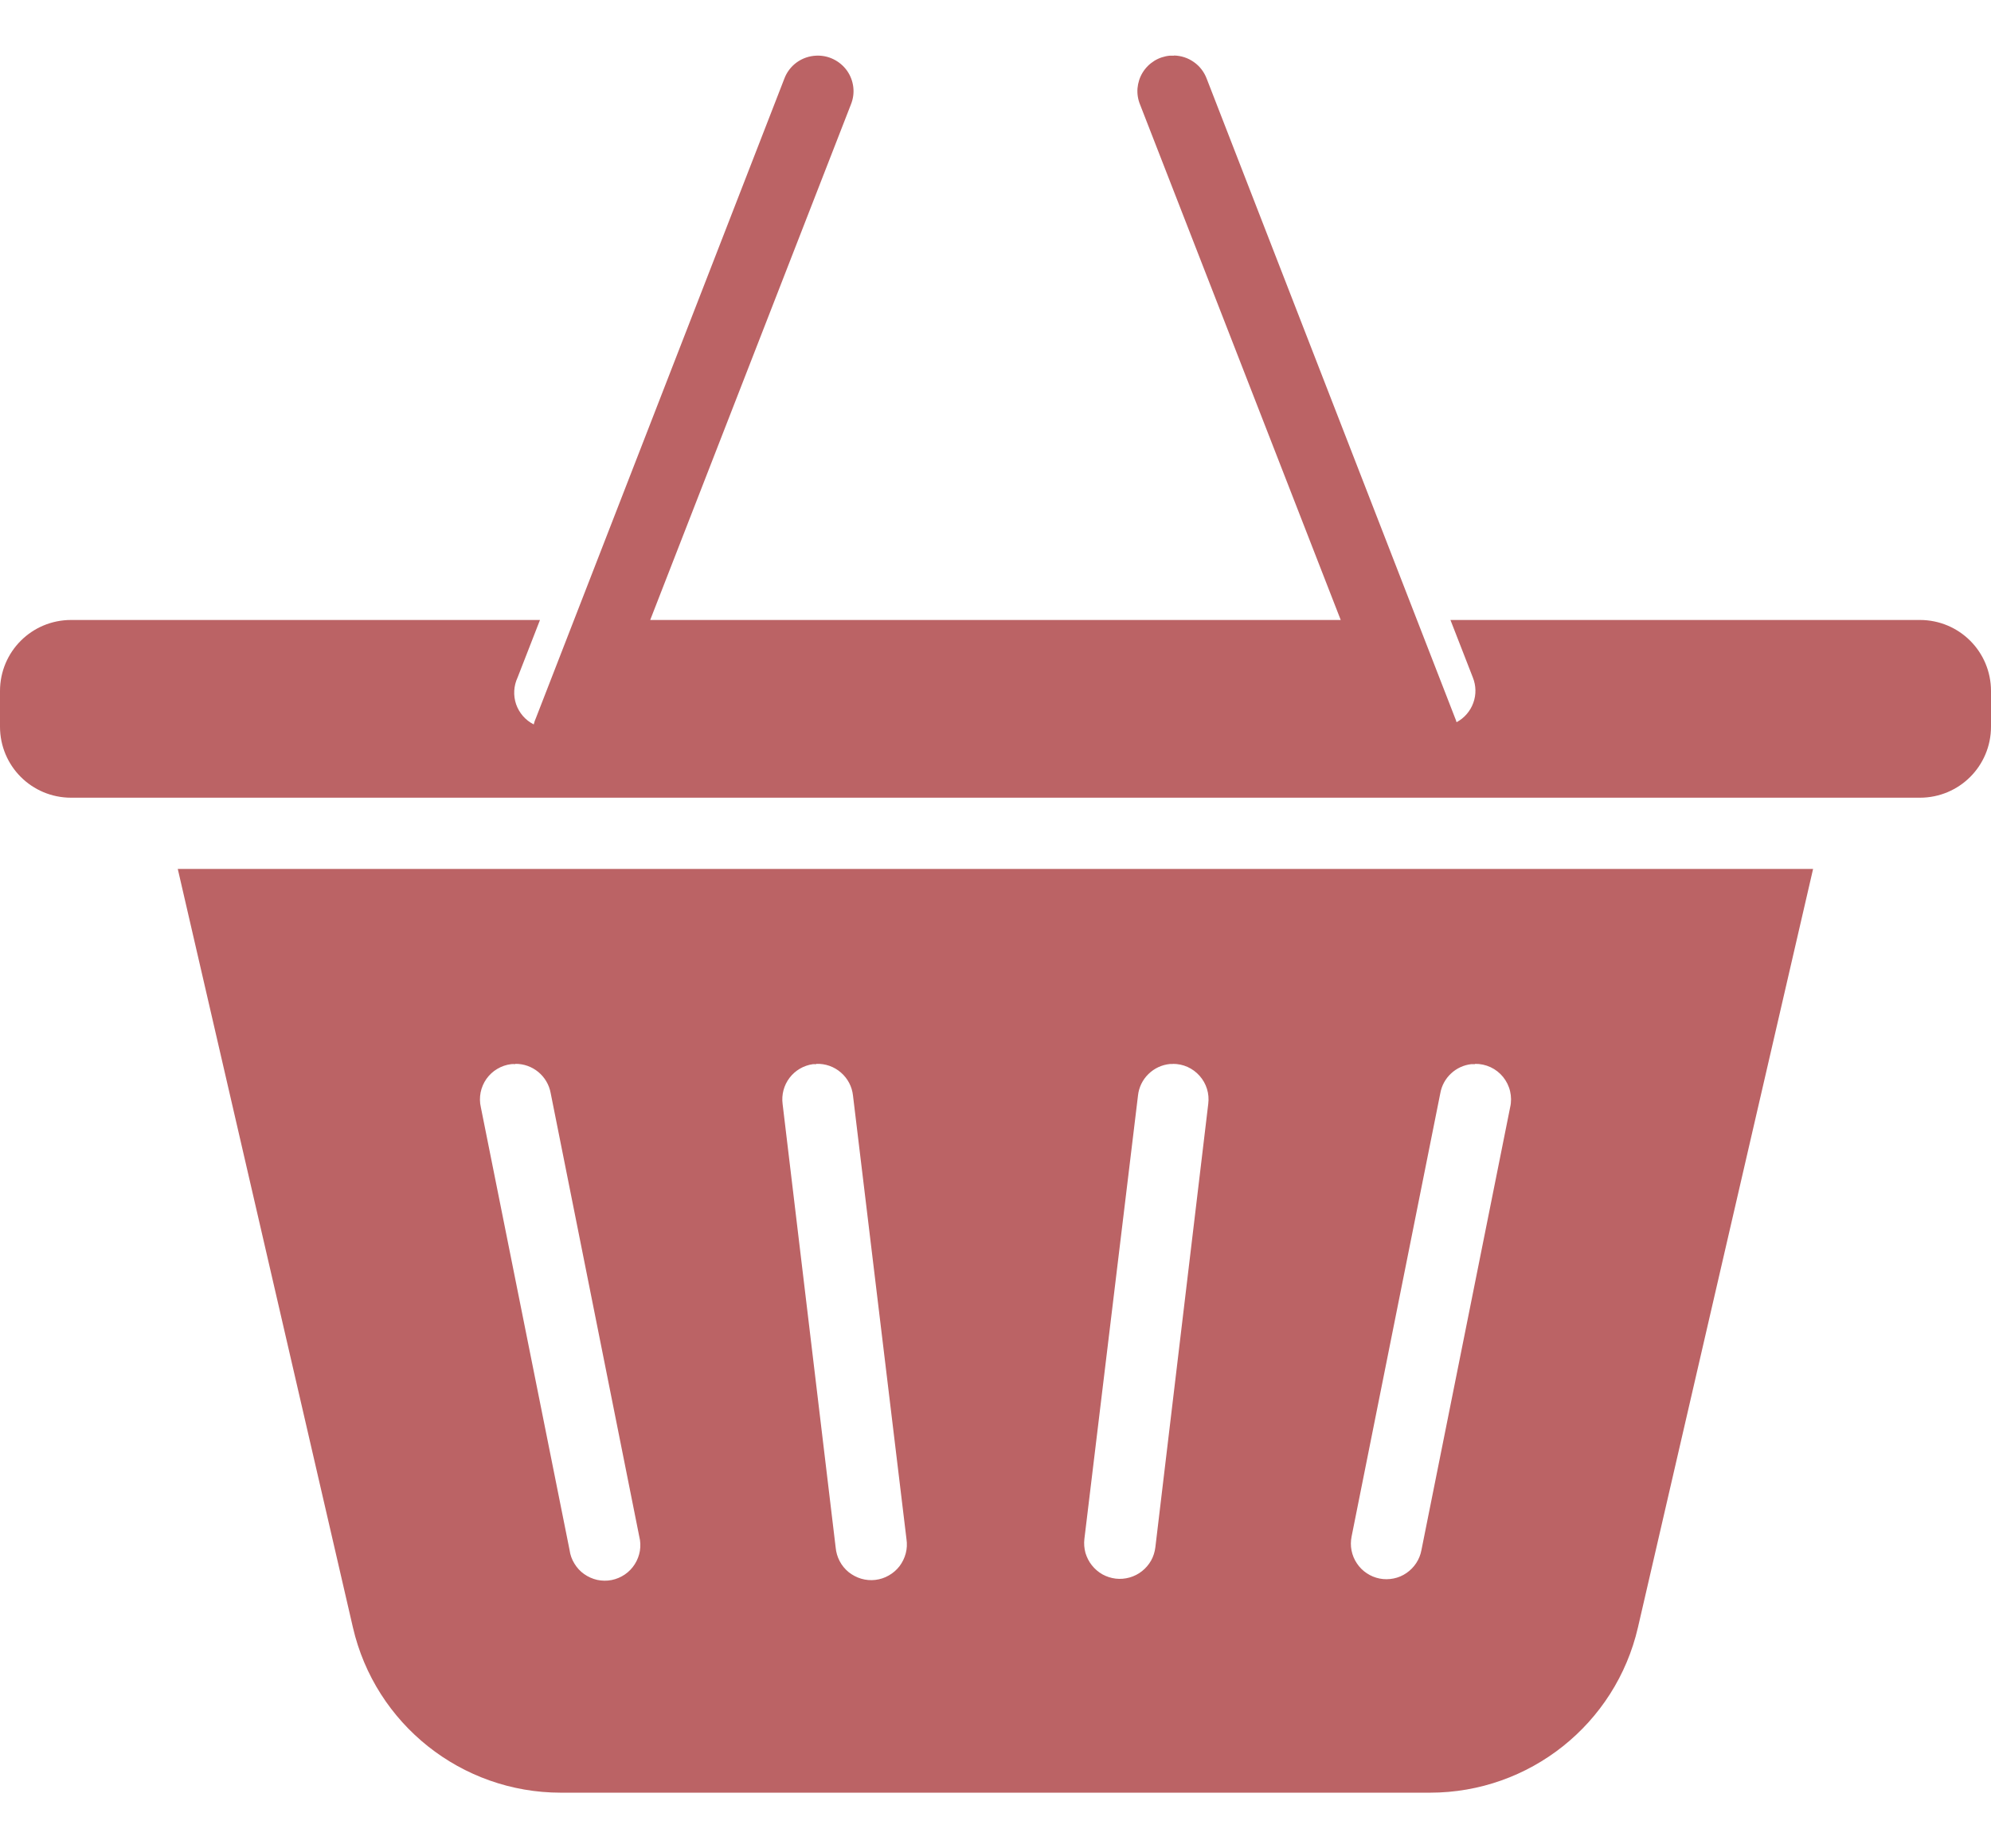 <?xml version="1.0" encoding="UTF-8"?> <svg xmlns="http://www.w3.org/2000/svg" width="28" height="26" viewBox="0 0 28 26" fill="none"><g clip-path="url(#clip0_6_1370)"><path d="M16.51 0.783C16.491 0.782 16.472 0.782 16.453 0.783C16.375 0.79 16.299 0.815 16.233 0.856C16.166 0.898 16.11 0.954 16.069 1.021C16.028 1.088 16.004 1.164 15.997 1.242C15.991 1.32 16.003 1.398 16.033 1.471L18.855 8.721H9.144L11.966 1.471C11.998 1.393 12.01 1.308 12 1.225C11.99 1.141 11.96 1.062 11.911 0.993C11.862 0.925 11.797 0.87 11.721 0.833C11.646 0.796 11.562 0.779 11.478 0.783C11.38 0.787 11.284 0.82 11.204 0.878C11.124 0.936 11.063 1.017 11.029 1.11L7.537 10.1C7.524 10.129 7.513 10.159 7.506 10.19C7.389 10.131 7.301 10.029 7.258 9.906C7.216 9.782 7.224 9.648 7.279 9.53L7.594 8.721H1C0.446 8.721 0 9.167 0 9.721V10.221C0 10.775 0.446 11.221 1 11.221H27C27.554 11.221 28 10.775 28 10.221V9.721C28 9.167 27.554 8.721 27 8.721H20.398L20.713 9.53C20.759 9.644 20.762 9.772 20.719 9.888C20.677 10.004 20.593 10.101 20.484 10.159C20.479 10.139 20.471 10.119 20.463 10.1L16.971 1.109C16.936 1.015 16.874 0.932 16.791 0.874C16.709 0.815 16.611 0.783 16.51 0.781L16.51 0.783Z" fill="#BB6365"></path><path fill-rule="evenodd" clip-rule="evenodd" d="M2.5 12.223L4.963 22.892C5.277 24.253 6.49 25.217 7.887 25.217H20.111C21.508 25.217 22.721 24.253 23.035 22.892L25.498 12.223H2.5ZM7.246 14.965C7.364 14.963 7.479 15.004 7.57 15.079C7.661 15.154 7.723 15.259 7.744 15.375L8.99 21.613C9.007 21.679 9.01 21.748 8.999 21.815C8.988 21.882 8.963 21.946 8.927 22.003C8.891 22.06 8.843 22.11 8.787 22.148C8.731 22.186 8.667 22.213 8.601 22.226C8.534 22.239 8.466 22.238 8.399 22.224C8.333 22.209 8.27 22.181 8.215 22.142C8.159 22.103 8.113 22.052 8.078 21.994C8.042 21.936 8.019 21.872 8.01 21.804L6.762 15.574C6.746 15.506 6.746 15.435 6.759 15.367C6.773 15.298 6.801 15.233 6.841 15.176C6.882 15.119 6.933 15.071 6.993 15.036C7.053 15 7.12 14.977 7.189 14.969C7.208 14.967 7.227 14.967 7.246 14.969L7.246 14.965ZM11.48 14.965C11.607 14.96 11.731 15.004 11.826 15.087C11.922 15.17 11.983 15.286 11.996 15.412L12.748 21.65C12.758 21.717 12.755 21.785 12.738 21.85C12.721 21.915 12.691 21.976 12.651 22.03C12.61 22.083 12.559 22.128 12.5 22.161C12.442 22.195 12.377 22.216 12.31 22.224C12.244 22.232 12.176 22.226 12.111 22.207C12.047 22.188 11.987 22.156 11.934 22.114C11.882 22.071 11.839 22.019 11.808 21.959C11.777 21.9 11.758 21.834 11.752 21.767L11.006 15.529C10.989 15.398 11.024 15.266 11.104 15.161C11.184 15.056 11.303 14.987 11.434 14.969C11.449 14.968 11.465 14.968 11.48 14.969L11.48 14.965ZM20.744 14.965C20.82 14.964 20.894 14.98 20.963 15.012C21.031 15.044 21.091 15.091 21.139 15.15C21.186 15.209 21.22 15.277 21.237 15.351C21.254 15.424 21.255 15.501 21.238 15.574L19.99 21.805C19.978 21.87 19.953 21.932 19.917 21.987C19.881 22.042 19.834 22.09 19.78 22.127C19.725 22.165 19.664 22.191 19.599 22.204C19.534 22.217 19.467 22.218 19.402 22.205C19.337 22.192 19.276 22.167 19.221 22.13C19.166 22.094 19.119 22.047 19.082 21.991C19.045 21.936 19.02 21.875 19.007 21.81C18.994 21.745 18.995 21.678 19.008 21.613L20.256 15.375C20.275 15.27 20.328 15.173 20.407 15.1C20.485 15.027 20.585 14.981 20.691 14.969C20.709 14.968 20.727 14.968 20.744 14.969L20.744 14.965ZM16.494 14.965C16.565 14.965 16.636 14.979 16.7 15.008C16.765 15.037 16.823 15.08 16.87 15.133C16.918 15.187 16.953 15.249 16.974 15.317C16.995 15.385 17.001 15.457 16.992 15.527L16.248 21.766C16.24 21.831 16.22 21.895 16.188 21.952C16.155 22.01 16.112 22.06 16.06 22.101C16.009 22.142 15.949 22.172 15.886 22.19C15.822 22.208 15.756 22.214 15.69 22.206C15.625 22.198 15.562 22.178 15.504 22.146C15.446 22.113 15.396 22.07 15.355 22.018C15.314 21.967 15.284 21.907 15.265 21.844C15.248 21.78 15.242 21.714 15.25 21.648L16.004 15.41C16.016 15.296 16.068 15.189 16.15 15.109C16.232 15.028 16.339 14.978 16.453 14.967C16.467 14.966 16.48 14.966 16.494 14.967L16.494 14.965Z" fill="#BB6365"></path></g><defs><clipPath id="clip0_6_1370"><rect width="28" height="26" fill="white"></rect></clipPath></defs></svg> 